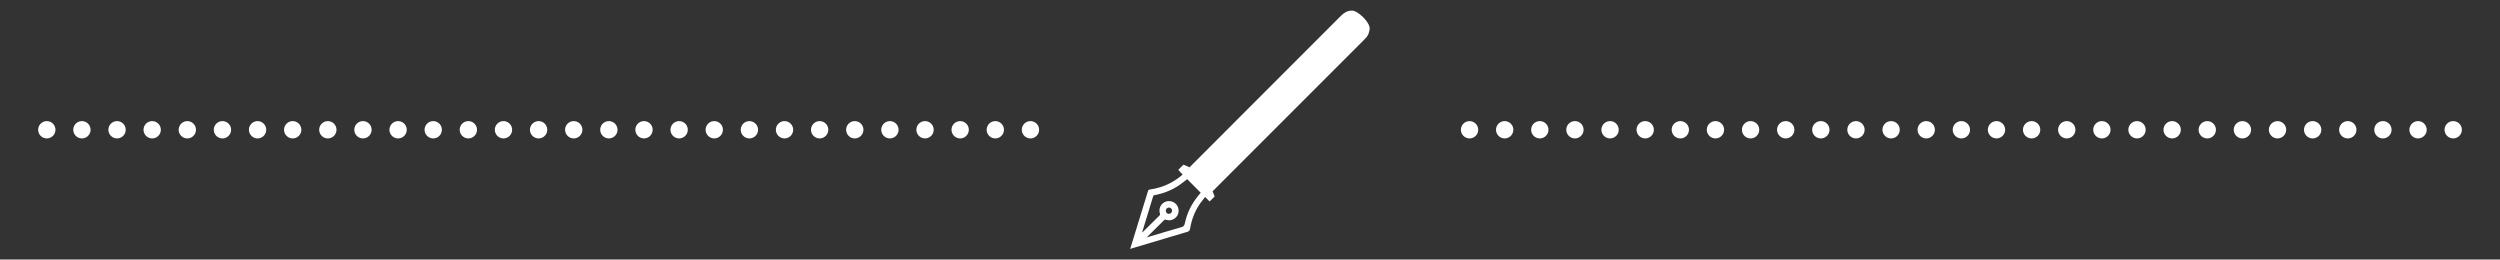 <?xml version="1.0" encoding="UTF-8"?> <svg xmlns="http://www.w3.org/2000/svg" xmlns:xlink="http://www.w3.org/1999/xlink" version="1.1" id="Laag_1" x="0px" y="0px" viewBox="0 0 289 30" style="enable-background:new 0 0 289 30;" xml:space="preserve"><rect x="0" y="0" width="289" height="30" fill="#333333" stroke="none"/> <style type="text/css"> .st0{fill:#FFFFFF;} .st1{fill:none;stroke:#FFFFFF;stroke-width:2;stroke-linecap:round;stroke-miterlimit:10;} .st2{fill:none;stroke:#FFFFFF;stroke-width:2;stroke-linecap:round;stroke-miterlimit:10;stroke-dasharray:0,4.061;} </style> <g> <g> <g> <g> <path class="st0" d="M136.71,20.17c-0.03,0.03-0.05,0.06-0.08,0.08c-0.42,0.35-0.87,0.66-1.36,0.92 c-0.74,0.39-1.54,0.62-2.36,0.74c-0.11,0.02-0.16,0.06-0.2,0.17c-0.67,2.19-1.35,4.38-2.02,6.56c-0.01,0.04-0.03,0.07-0.04,0.1 c0,0,0.01,0.01,0.01,0.01c0.01,0.01,0.01,0.01,0.02,0.02c0.02-0.01,0.05-0.02,0.07-0.03c2.17-0.65,4.34-1.3,6.51-1.94 c0.2-0.06,0.27-0.15,0.31-0.35c0.18-1.07,0.55-2.06,1.18-2.95c0.17-0.24,0.36-0.48,0.56-0.73c0.18,0.19,0.35,0.35,0.52,0.52 c0.2-0.19,0.39-0.39,0.58-0.58c-0.09-0.25-0.19-0.5-0.31-0.75c-0.09,0.09-0.18,0.18-0.27,0.27c-0.86-0.86-1.71-1.72-2.57-2.59 c0.09-0.09,0.19-0.18,0.28-0.28c-0.24-0.12-0.49-0.23-0.74-0.32c-0.2,0.2-0.39,0.39-0.59,0.59 C136.38,19.84,136.54,20,136.71,20.17z M134.87,24.62c-0.14-0.14-0.14-0.37,0-0.52c0.14-0.14,0.37-0.15,0.52,0 c0.14,0.14,0.14,0.37-0.01,0.52C135.24,24.75,135.01,24.76,134.87,24.62z M136.21,21.48c0.33-0.21,0.63-0.47,0.95-0.71 c0.02-0.02,0.04-0.04,0.08-0.06c0.52,0.53,1.04,1.05,1.56,1.57c-0.12,0.15-0.24,0.29-0.36,0.44c-0.73,0.92-1.23,1.94-1.47,3.09 c-0.06,0.28-0.17,0.39-0.43,0.46c-1.28,0.36-2.55,0.75-3.83,1.13c-0.04,0.01-0.07,0.02-0.14,0.04c0.05-0.05,0.07-0.08,0.1-0.11 c0.63-0.63,1.27-1.25,1.9-1.88c0.07-0.07,0.12-0.08,0.21-0.05c0.47,0.17,0.98,0,1.28-0.42c0.26-0.37,0.25-0.91-0.03-1.29 c-0.32-0.43-0.93-0.57-1.41-0.32c-0.48,0.25-0.7,0.81-0.53,1.33c0.03,0.09,0.02,0.14-0.05,0.21c-0.64,0.62-1.27,1.25-1.9,1.88 c-0.03,0.03-0.05,0.05-0.1,0.1c0.01-0.05,0.01-0.08,0.01-0.1c0.42-1.37,0.85-2.74,1.26-4.12c0.03-0.08,0.08-0.1,0.15-0.11 C134.45,22.38,135.37,22.02,136.21,21.48z"></path> </g> </g> <g> <path class="st0" d="M156.2,1.23c0.72-0.11,2.24,1.41,2.13,2.13c-0.05,0.33-0.12,0.64-0.33,0.9c-0.13,0.15-0.27,0.3-0.41,0.44 c-5.83,5.84-11.67,11.67-17.5,17.5c-0.08,0.08-0.16,0.16-0.24,0.24c-0.14,0.15-0.26,0.15-0.41,0c-0.77-0.77-1.53-1.54-2.31-2.31 c-0.15-0.14-0.16-0.27,0-0.41c0.06-0.05,0.11-0.11,0.16-0.16c5.9-5.9,11.81-11.81,17.71-17.72C155.34,1.5,155.71,1.25,156.2,1.23 z"></path> </g> </g> </g> <g> <g> <line class="st1" x1="169.88" y1="15" x2="169.88" y2="15"></line> <line class="st2" x1="173.94" y1="15" x2="281.56" y2="15"></line> <line class="st1" x1="283.59" y1="15" x2="283.59" y2="15"></line> </g> </g> <g> <g> <line class="st1" x1="5.41" y1="15" x2="5.41" y2="15"></line> <line class="st2" x1="9.47" y1="15" x2="117.09" y2="15"></line> <line class="st1" x1="119.12" y1="15" x2="119.12" y2="15"></line> </g> </g> </svg> 